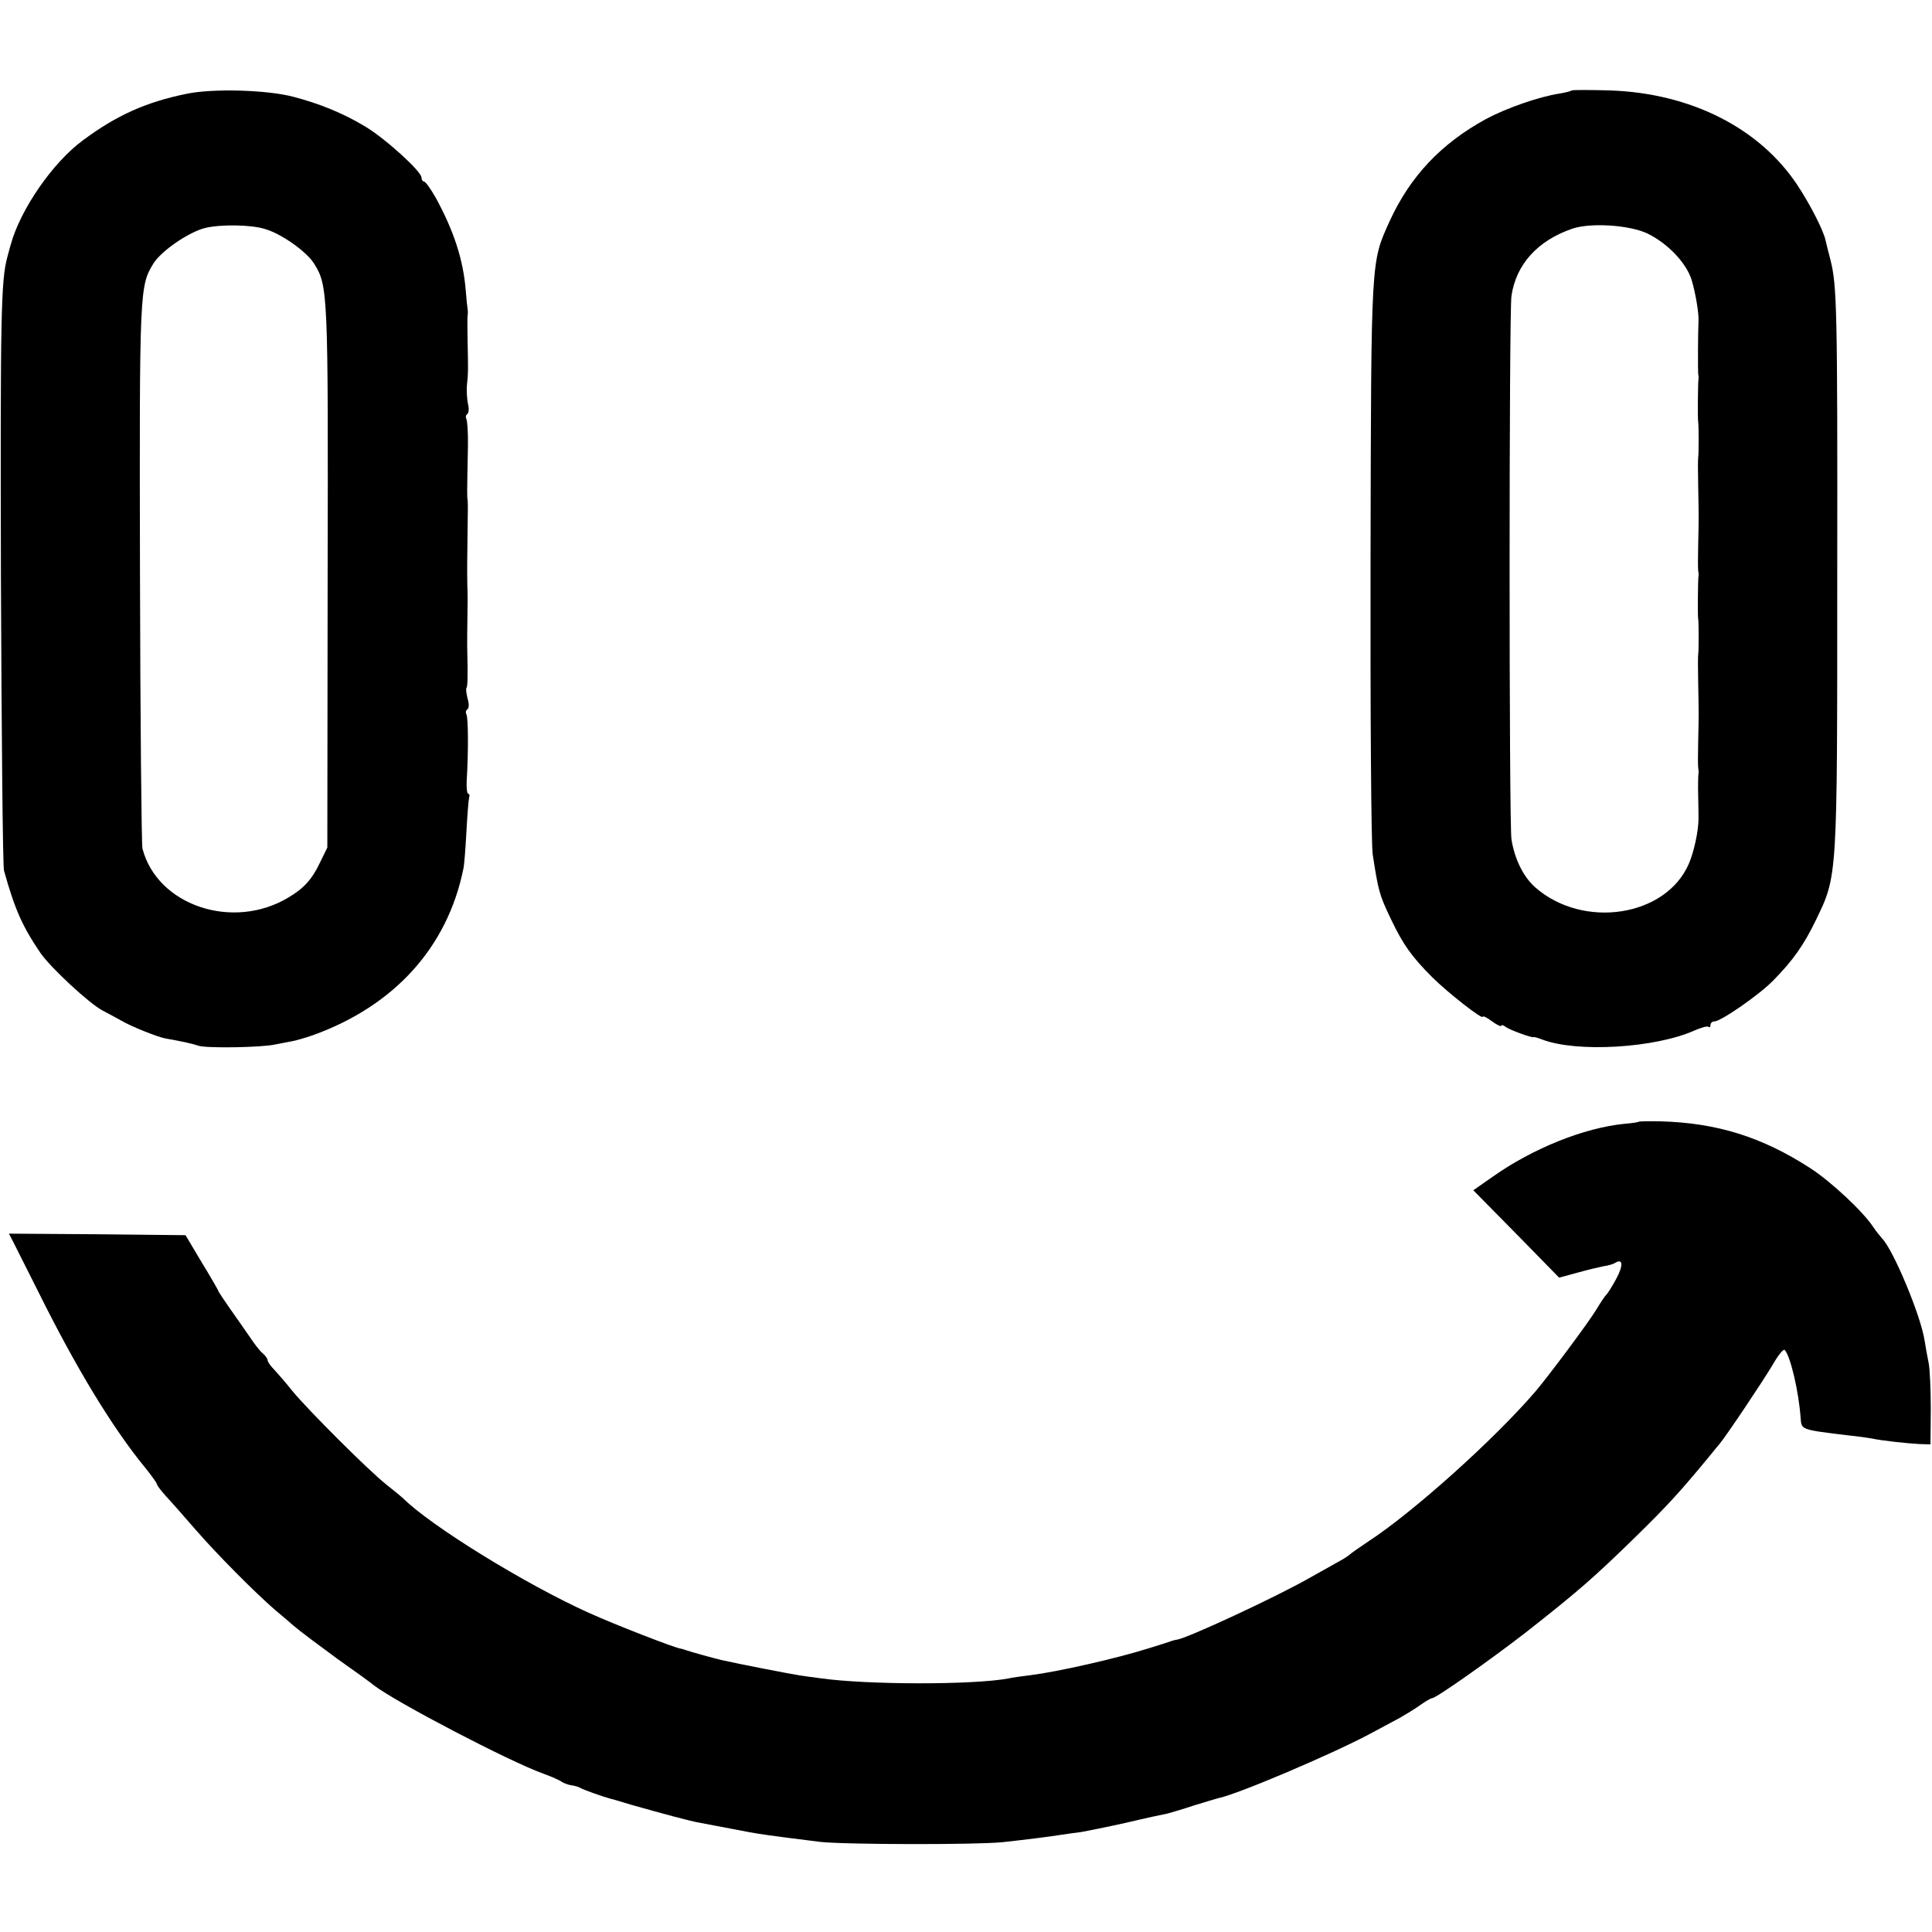 <?xml version="1.0" standalone="no"?>
<!DOCTYPE svg PUBLIC "-//W3C//DTD SVG 20010904//EN"
 "http://www.w3.org/TR/2001/REC-SVG-20010904/DTD/svg10.dtd">
<svg version="1.0" xmlns="http://www.w3.org/2000/svg"
 width="628pt" height="628pt" viewBox="0 0 628 628"
 preserveAspectRatio="xMidYMid meet">
<g transform="translate(0,628) scale(0.1,-0.1)"
fill="#000000" stroke="none">
<path d="M606 5975 c-132 -27 -227 -70 -335 -150 -99 -72 -205 -226 -236 -340
-5 -16 -9 -34 -11 -40 -21 -77 -23 -189 -21 -1040 2 -511 6 -941 10 -955 35
-125 59 -180 118 -267 34 -49 160 -166 203 -188 17 -9 45 -24 61 -33 32 -19
120 -54 145 -58 41 -7 85 -16 104 -23 25 -9 208 -6 251 4 17 3 40 8 52 10 13
2 44 11 70 20 264 95 437 285 489 540 3 11 7 65 10 120 3 55 7 106 9 113 2 6
1 12 -3 12 -4 0 -6 19 -5 42 6 95 5 207 -1 216 -3 6 -2 13 3 16 6 4 6 18 1 35
-4 16 -6 32 -4 34 4 4 5 38 3 117 -1 13 0 103 1 165 0 11 0 36 -1 55 -1 52 0
97 1 185 1 44 1 85 0 90 -2 10 -2 19 1 172 1 45 -2 86 -5 91 -3 6 -2 13 3 16
5 4 6 19 2 34 -3 15 -5 43 -3 62 4 40 4 41 2 140 -1 41 -1 80 0 85 1 6 1 15 0
20 -1 6 -4 33 -6 60 -8 101 -39 195 -98 303 -16 28 -33 52 -38 52 -4 0 -8 6
-8 13 0 20 -120 129 -185 167 -70 42 -146 73 -230 95 -85 23 -264 28 -349 10z
m254 -439 c54 -15 137 -74 161 -113 45 -72 46 -91 44 -1018 l-1 -880 -24 -49
c-26 -55 -53 -84 -102 -113 -180 -109 -427 -27 -475 159 -3 13 -7 417 -8 898
-2 924 -1 930 44 1004 26 41 115 102 168 115 49 12 148 11 193 -3z"/>
<path d="M5109 5986 c-2 -2 -20 -7 -39 -10 -67 -10 -175 -48 -240 -83 -146
-80 -246 -186 -313 -332 -61 -136 -60 -110 -62 -1098 -1 -496 2 -928 7 -960
18 -117 21 -131 59 -210 39 -82 67 -122 134 -189 50 -50 165 -140 165 -129 0
4 14 -3 30 -15 16 -12 30 -18 30 -14 0 3 6 2 13 -3 11 -10 92 -39 92 -34 0 1
13 -2 28 -8 112 -43 366 -28 494 29 23 10 44 16 47 12 3 -3 6 0 6 6 0 7 6 12
13 12 21 0 148 88 192 134 63 64 99 115 138 196 70 145 69 132 69 1120 1 864
-1 942 -22 1025 -6 22 -13 51 -16 64 -7 32 -49 115 -92 180 -123 185 -346 298
-608 307 -66 2 -122 2 -125 0z m246 -465 c66 -32 127 -96 144 -152 12 -40 24
-109 22 -134 -2 -36 -2 -162 -1 -170 1 -5 2 -13 1 -17 -2 -13 -3 -133 -1 -140
2 -10 2 -105 0 -115 -1 -5 -1 -46 0 -93 2 -105 2 -99 0 -190 -1 -41 -1 -79 0
-85 1 -5 2 -13 1 -17 -2 -13 -3 -133 -1 -140 2 -10 2 -105 0 -115 -1 -5 -1
-46 0 -93 2 -105 2 -99 0 -190 -1 -41 -1 -79 0 -85 1 -5 2 -14 1 -19 -1 -6 -2
-38 -1 -73 1 -35 1 -69 1 -75 0 -39 -15 -109 -32 -147 -75 -171 -342 -212
-498 -76 -39 34 -68 93 -78 157 -8 56 -8 1710 0 1766 15 102 84 179 196 218
59 21 187 13 246 -15z"/>
<path d="M5327 2634 c-1 -2 -23 -5 -47 -7 -131 -13 -298 -80 -428 -172 l-63
-44 140 -142 139 -142 59 16 c32 9 70 18 85 21 15 2 32 7 38 11 26 16 27 -9 3
-53 -14 -26 -29 -49 -33 -52 -3 -3 -17 -23 -30 -45 -25 -42 -155 -216 -199
-268 -134 -156 -396 -391 -541 -486 -30 -20 -57 -39 -60 -42 -3 -3 -18 -14
-35 -23 -16 -9 -61 -34 -100 -56 -107 -61 -395 -195 -430 -200 -3 0 -10 -2
-17 -4 -7 -3 -42 -14 -78 -25 -102 -32 -291 -75 -379 -86 -30 -4 -63 -8 -74
-11 -112 -21 -459 -21 -612 1 -16 2 -46 6 -65 9 -28 4 -207 39 -255 50 -22 5
-101 27 -115 32 -8 3 -16 5 -17 5 -13 0 -212 77 -298 116 -205 92 -515 283
-605 373 -3 3 -27 23 -55 45 -59 47 -255 243 -305 304 -19 24 -45 54 -57 67
-13 13 -23 27 -23 32 0 5 -7 15 -15 22 -9 7 -28 31 -43 54 -16 23 -45 65 -65
93 -20 29 -37 54 -37 56 0 2 -24 44 -54 93 l-53 89 -287 3 -287 2 14 -27 c8
-16 45 -89 82 -163 122 -246 241 -442 347 -571 21 -26 38 -50 38 -53 0 -4 13
-21 29 -39 16 -17 61 -68 100 -113 67 -77 191 -202 256 -258 17 -14 44 -37 60
-51 17 -15 80 -62 140 -106 61 -43 115 -82 120 -87 70 -54 437 -246 550 -287
28 -10 55 -22 61 -27 6 -4 19 -9 30 -11 10 -1 24 -5 29 -8 9 -6 71 -28 100
-36 6 -1 35 -10 65 -19 99 -28 194 -54 225 -59 17 -3 64 -12 105 -20 93 -18
94 -18 285 -42 76 -9 508 -10 595 -1 81 9 145 17 190 24 19 3 49 7 65 9 17 3
82 16 145 30 63 15 124 28 135 30 11 3 49 14 85 26 36 11 72 22 80 24 62 12
371 144 491 208 35 19 80 43 99 53 19 11 49 29 67 42 17 12 34 22 38 22 13 0
190 125 305 214 168 132 221 178 355 309 104 102 145 146 246 269 10 13 23 28
28 34 22 26 141 204 172 256 18 32 36 54 40 50 19 -20 46 -136 52 -222 3 -38
0 -37 157 -56 30 -3 64 -8 75 -10 31 -7 116 -16 155 -18 l35 -1 1 115 c0 63
-3 131 -7 150 -4 19 -10 52 -13 72 -12 80 -101 294 -138 332 -7 8 -20 24 -28
36 -32 50 -139 150 -206 193 -156 101 -303 147 -486 152 -38 1 -69 0 -71 -1z"/>
</g>
</svg>
